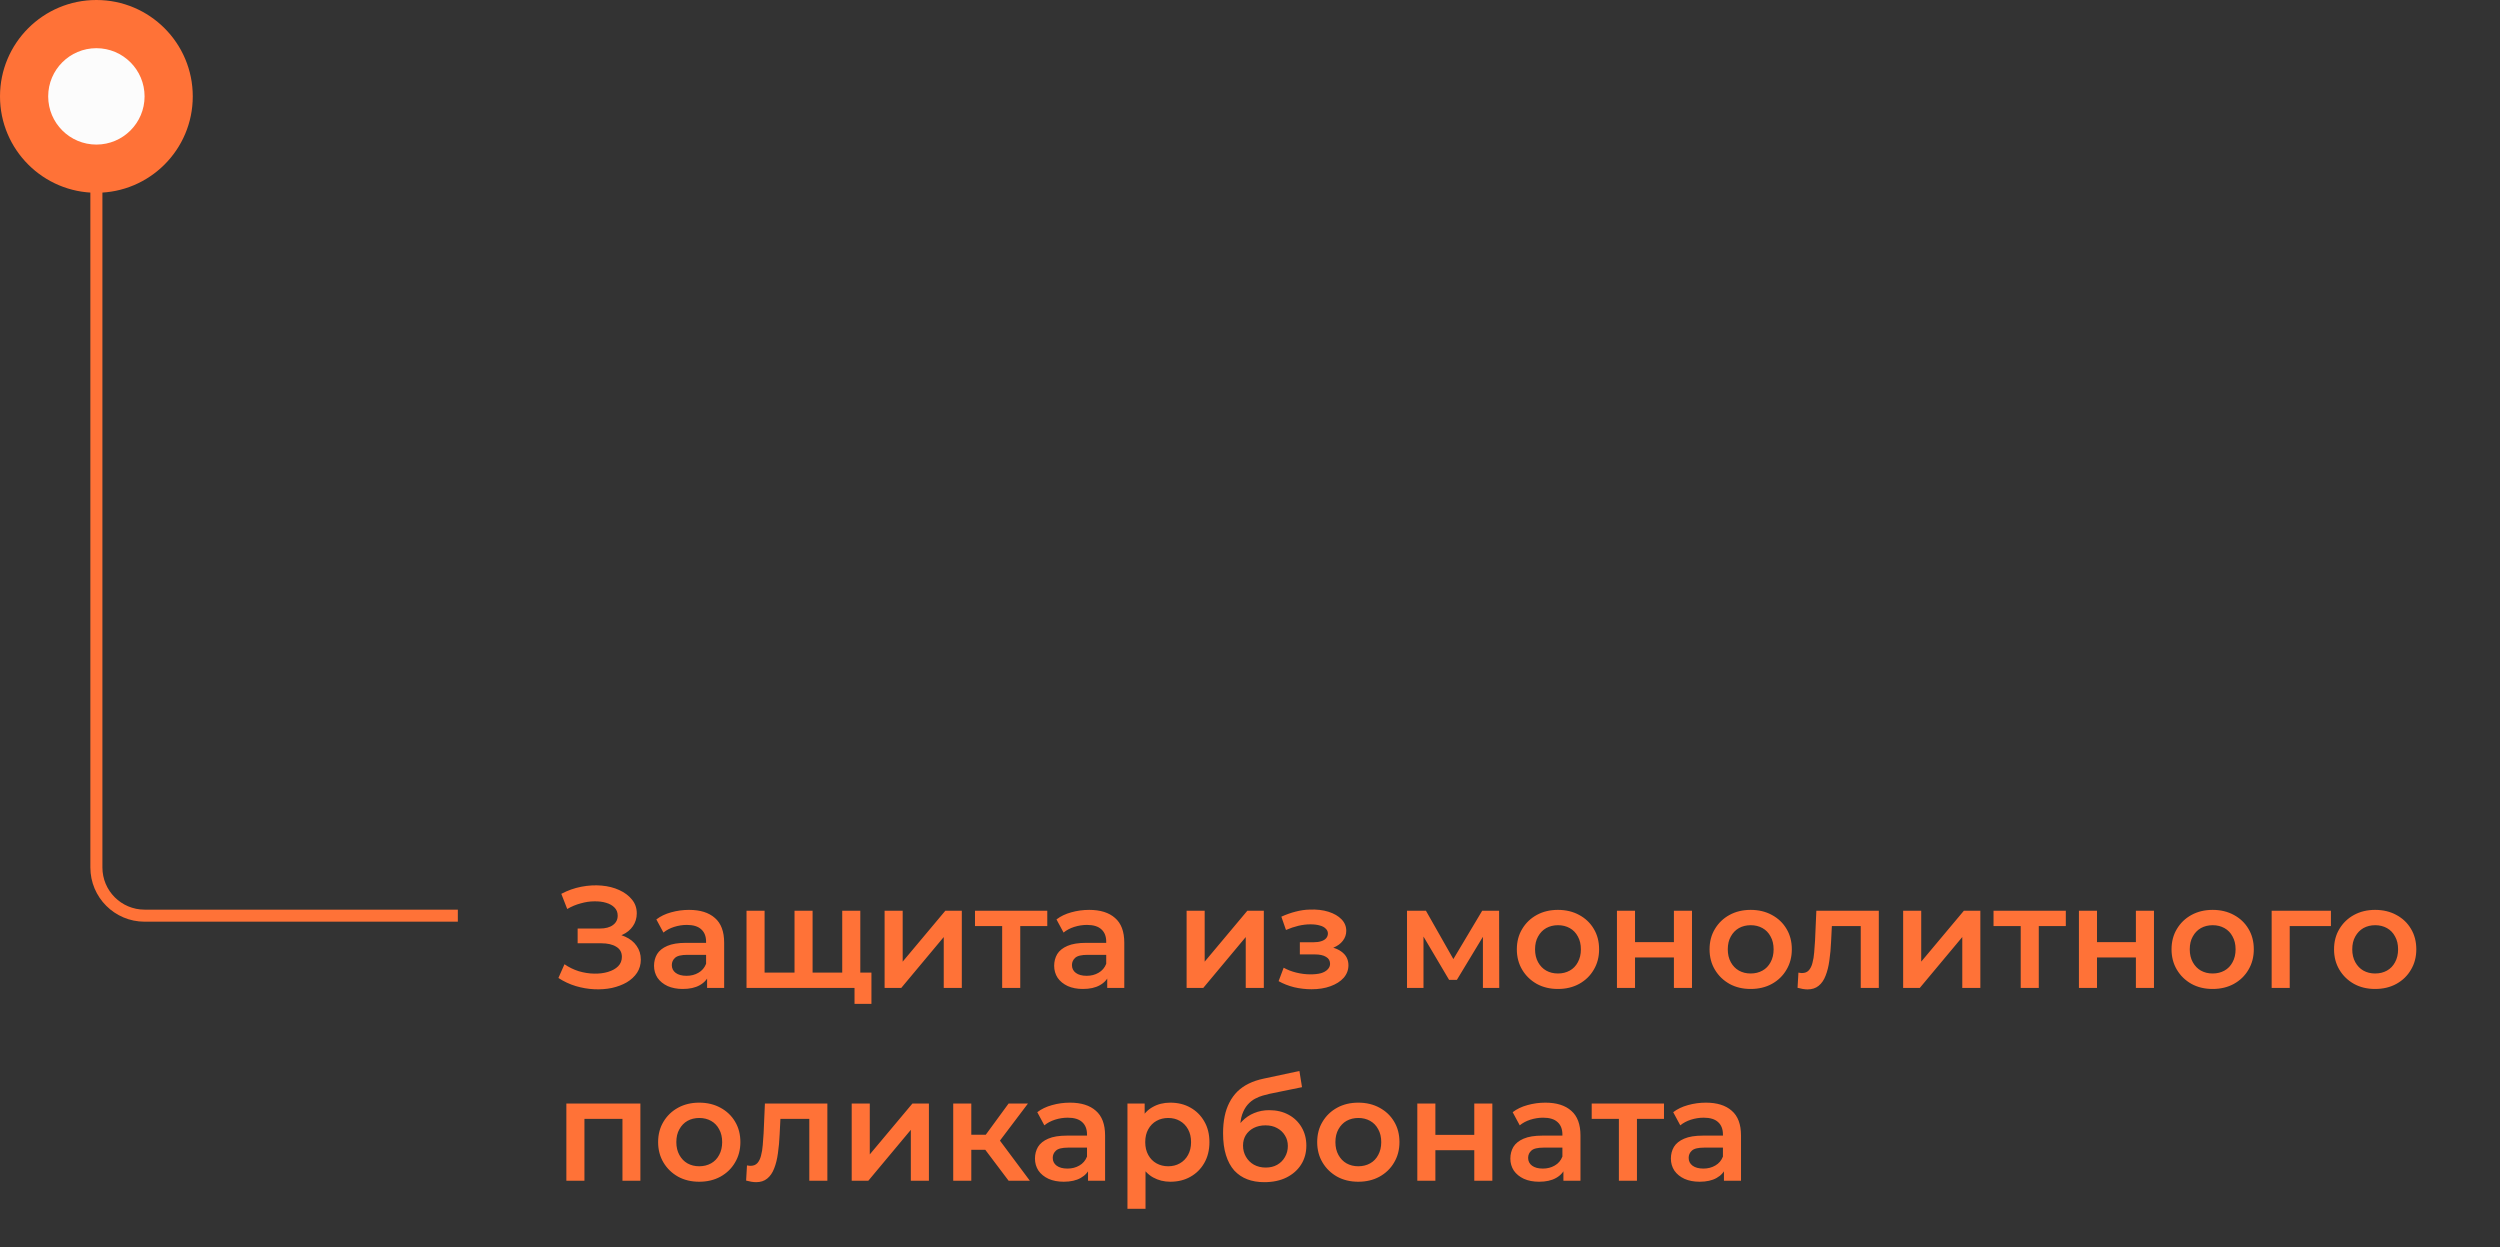 <svg width="415" height="207" viewBox="0 0 415 207" fill="none" xmlns="http://www.w3.org/2000/svg">
<rect x="0" y="0" width="415" height="207" fill="#333333" stroke="none"/>
<circle cx="16" cy="16" r="16" transform="rotate(-180 16 16)" fill="#FF7237"/>
<path d="M16 17L16 144C16 148.418 19.582 152 24 152L76 152" stroke="#FF7237" stroke-width="2"/>
<circle cx="16" cy="16" r="8" transform="rotate(-180 16 16)" fill="#FCFCFC"/>
<path d="M92.696 162.344L93.704 160.064C94.424 160.56 95.208 160.944 96.056 161.216C96.92 161.472 97.776 161.608 98.624 161.624C99.472 161.64 100.24 161.544 100.928 161.336C101.632 161.128 102.192 160.816 102.608 160.4C103.024 159.984 103.232 159.464 103.232 158.84C103.232 158.088 102.92 157.528 102.296 157.16C101.688 156.776 100.856 156.584 99.8 156.584H95.888V154.136H99.56C100.504 154.136 101.232 153.944 101.744 153.56C102.272 153.176 102.536 152.656 102.536 152C102.536 151.456 102.36 151.008 102.008 150.656C101.672 150.304 101.208 150.04 100.616 149.864C100.04 149.688 99.384 149.608 98.648 149.624C97.928 149.624 97.176 149.736 96.392 149.96C95.608 150.168 94.864 150.48 94.16 150.896L93.176 148.376C94.232 147.816 95.336 147.424 96.488 147.2C97.656 146.976 98.784 146.912 99.872 147.008C100.96 147.104 101.936 147.352 102.8 147.752C103.68 148.152 104.384 148.68 104.912 149.336C105.44 149.976 105.704 150.736 105.704 151.616C105.704 152.416 105.488 153.128 105.056 153.752C104.64 154.36 104.064 154.832 103.328 155.168C102.592 155.504 101.736 155.672 100.76 155.672L100.88 154.904C101.984 154.904 102.944 155.096 103.76 155.48C104.592 155.848 105.232 156.36 105.68 157.016C106.144 157.672 106.376 158.432 106.376 159.296C106.376 160.112 106.168 160.84 105.752 161.48C105.336 162.104 104.768 162.632 104.048 163.064C103.328 163.48 102.504 163.792 101.576 164C100.648 164.192 99.672 164.264 98.648 164.216C97.624 164.168 96.6 163.992 95.576 163.688C94.568 163.384 93.608 162.936 92.696 162.344ZM117.378 164V161.408L117.21 160.856V156.32C117.21 155.44 116.946 154.76 116.418 154.28C115.89 153.784 115.09 153.536 114.018 153.536C113.298 153.536 112.586 153.648 111.882 153.872C111.194 154.096 110.61 154.408 110.13 154.808L108.954 152.624C109.642 152.096 110.458 151.704 111.402 151.448C112.362 151.176 113.354 151.04 114.378 151.04C116.234 151.04 117.666 151.488 118.674 152.384C119.698 153.264 120.21 154.632 120.21 156.488V164H117.378ZM113.346 164.168C112.386 164.168 111.546 164.008 110.826 163.688C110.106 163.352 109.546 162.896 109.146 162.32C108.762 161.728 108.57 161.064 108.57 160.328C108.57 159.608 108.738 158.96 109.074 158.384C109.426 157.808 109.994 157.352 110.778 157.016C111.562 156.68 112.602 156.512 113.898 156.512H117.618V158.504H114.114C113.09 158.504 112.402 158.672 112.05 159.008C111.698 159.328 111.522 159.728 111.522 160.208C111.522 160.752 111.738 161.184 112.17 161.504C112.602 161.824 113.202 161.984 113.97 161.984C114.706 161.984 115.362 161.816 115.938 161.48C116.53 161.144 116.954 160.648 117.21 159.992L117.714 161.792C117.426 162.544 116.906 163.128 116.154 163.544C115.418 163.96 114.482 164.168 113.346 164.168ZM132.538 161.456L131.89 162.176V151.184H134.89V162.176L134.17 161.456H140.506L139.81 162.176V151.184H142.81V164H123.922V151.184H126.922V162.176L126.226 161.456H132.538ZM141.85 166.64V163.256L142.546 164H139.714V161.456H144.658V166.64H141.85ZM146.844 164V151.184H149.844V159.632L156.924 151.184H159.66V164H156.66V155.552L149.604 164H146.844ZM166.36 164V153.008L167.056 153.728H161.848V151.184H173.848V153.728H168.664L169.36 153.008V164H166.36ZM183.8 164V161.408L183.632 160.856V156.32C183.632 155.44 183.368 154.76 182.84 154.28C182.312 153.784 181.512 153.536 180.44 153.536C179.72 153.536 179.008 153.648 178.304 153.872C177.616 154.096 177.032 154.408 176.552 154.808L175.376 152.624C176.064 152.096 176.88 151.704 177.824 151.448C178.784 151.176 179.776 151.04 180.8 151.04C182.656 151.04 184.088 151.488 185.096 152.384C186.12 153.264 186.632 154.632 186.632 156.488V164H183.8ZM179.768 164.168C178.808 164.168 177.968 164.008 177.248 163.688C176.528 163.352 175.968 162.896 175.568 162.32C175.184 161.728 174.992 161.064 174.992 160.328C174.992 159.608 175.16 158.96 175.496 158.384C175.848 157.808 176.416 157.352 177.2 157.016C177.984 156.68 179.024 156.512 180.32 156.512H184.04V158.504H180.536C179.512 158.504 178.824 158.672 178.472 159.008C178.12 159.328 177.944 159.728 177.944 160.208C177.944 160.752 178.16 161.184 178.592 161.504C179.024 161.824 179.624 161.984 180.392 161.984C181.128 161.984 181.784 161.816 182.36 161.48C182.952 161.144 183.376 160.648 183.632 159.992L184.136 161.792C183.848 162.544 183.328 163.128 182.576 163.544C181.84 163.96 180.904 164.168 179.768 164.168ZM196.977 164V151.184H199.977V159.632L207.057 151.184H209.793V164H206.793V155.552L199.737 164H196.977ZM217.72 164.216C216.744 164.216 215.776 164.104 214.816 163.88C213.872 163.64 213.016 163.304 212.248 162.872L213.088 160.64C213.712 160.992 214.416 161.264 215.2 161.456C215.984 161.648 216.768 161.744 217.552 161.744C218.224 161.744 218.8 161.68 219.28 161.552C219.76 161.408 220.128 161.2 220.384 160.928C220.656 160.656 220.792 160.344 220.792 159.992C220.792 159.48 220.568 159.096 220.12 158.84C219.688 158.568 219.064 158.432 218.248 158.432H215.776V156.416H218.008C218.52 156.416 218.952 156.36 219.304 156.248C219.672 156.136 219.952 155.968 220.144 155.744C220.336 155.52 220.432 155.256 220.432 154.952C220.432 154.648 220.312 154.384 220.072 154.16C219.848 153.92 219.52 153.744 219.088 153.632C218.656 153.504 218.136 153.44 217.528 153.44C216.888 153.44 216.224 153.52 215.536 153.68C214.864 153.84 214.176 154.072 213.472 154.376L212.704 152.168C213.52 151.8 214.312 151.52 215.08 151.328C215.864 151.12 216.64 151.008 217.408 150.992C218.576 150.944 219.616 151.064 220.528 151.352C221.44 151.64 222.16 152.056 222.688 152.6C223.216 153.144 223.48 153.784 223.48 154.52C223.48 155.128 223.288 155.68 222.904 156.176C222.536 156.656 222.024 157.032 221.368 157.304C220.728 157.576 219.992 157.712 219.16 157.712L219.256 157.064C220.68 157.064 221.8 157.352 222.616 157.928C223.432 158.488 223.84 159.256 223.84 160.232C223.84 161.016 223.576 161.712 223.048 162.32C222.52 162.912 221.792 163.376 220.864 163.712C219.952 164.048 218.904 164.216 217.72 164.216ZM233.563 164V151.184H236.707L241.867 160.28H240.619L246.043 151.184H248.851L248.875 164H246.163V154.4L246.643 154.712L241.843 162.656H240.547L235.723 154.496L236.299 154.352V164H233.563ZM258.611 164.168C257.299 164.168 256.131 163.888 255.107 163.328C254.083 162.752 253.275 161.968 252.683 160.976C252.091 159.984 251.795 158.856 251.795 157.592C251.795 156.312 252.091 155.184 252.683 154.208C253.275 153.216 254.083 152.44 255.107 151.88C256.131 151.32 257.299 151.04 258.611 151.04C259.939 151.04 261.115 151.32 262.139 151.88C263.179 152.44 263.987 153.208 264.563 154.184C265.155 155.16 265.451 156.296 265.451 157.592C265.451 158.856 265.155 159.984 264.563 160.976C263.987 161.968 263.179 162.752 262.139 163.328C261.115 163.888 259.939 164.168 258.611 164.168ZM258.611 161.6C259.347 161.6 260.003 161.44 260.579 161.12C261.155 160.8 261.603 160.336 261.923 159.728C262.259 159.12 262.427 158.408 262.427 157.592C262.427 156.76 262.259 156.048 261.923 155.456C261.603 154.848 261.155 154.384 260.579 154.064C260.003 153.744 259.355 153.584 258.635 153.584C257.899 153.584 257.243 153.744 256.667 154.064C256.107 154.384 255.659 154.848 255.323 155.456C254.987 156.048 254.819 156.76 254.819 157.592C254.819 158.408 254.987 159.12 255.323 159.728C255.659 160.336 256.107 160.8 256.667 161.12C257.243 161.44 257.891 161.6 258.611 161.6ZM268.414 164V151.184H271.414V156.392H277.87V151.184H280.87V164H277.87V158.936H271.414V164H268.414ZM290.603 164.168C289.291 164.168 288.123 163.888 287.099 163.328C286.075 162.752 285.267 161.968 284.675 160.976C284.083 159.984 283.787 158.856 283.787 157.592C283.787 156.312 284.083 155.184 284.675 154.208C285.267 153.216 286.075 152.44 287.099 151.88C288.123 151.32 289.291 151.04 290.603 151.04C291.931 151.04 293.107 151.32 294.131 151.88C295.171 152.44 295.979 153.208 296.555 154.184C297.147 155.16 297.443 156.296 297.443 157.592C297.443 158.856 297.147 159.984 296.555 160.976C295.979 161.968 295.171 162.752 294.131 163.328C293.107 163.888 291.931 164.168 290.603 164.168ZM290.603 161.6C291.339 161.6 291.995 161.44 292.571 161.12C293.147 160.8 293.595 160.336 293.915 159.728C294.251 159.12 294.419 158.408 294.419 157.592C294.419 156.76 294.251 156.048 293.915 155.456C293.595 154.848 293.147 154.384 292.571 154.064C291.995 153.744 291.347 153.584 290.627 153.584C289.891 153.584 289.235 153.744 288.659 154.064C288.099 154.384 287.651 154.848 287.315 155.456C286.979 156.048 286.811 156.76 286.811 157.592C286.811 158.408 286.979 159.12 287.315 159.728C287.651 160.336 288.099 160.8 288.659 161.12C289.235 161.44 289.883 161.6 290.603 161.6ZM298.394 163.976L298.538 161.456C298.65 161.472 298.754 161.488 298.85 161.504C298.946 161.52 299.034 161.528 299.114 161.528C299.61 161.528 299.994 161.376 300.266 161.072C300.538 160.768 300.738 160.36 300.866 159.848C301.01 159.32 301.106 158.736 301.154 158.096C301.218 157.44 301.266 156.784 301.298 156.128L301.514 151.184H311.882V164H308.882V152.912L309.578 153.728H303.482L304.13 152.888L303.962 156.272C303.914 157.408 303.818 158.464 303.674 159.44C303.546 160.4 303.338 161.24 303.05 161.96C302.778 162.68 302.394 163.24 301.898 163.64C301.418 164.04 300.802 164.24 300.05 164.24C299.81 164.24 299.546 164.216 299.258 164.168C298.986 164.12 298.698 164.056 298.394 163.976ZM315.922 164V151.184H318.922V159.632L326.002 151.184H328.738V164H325.738V155.552L318.682 164H315.922ZM335.438 164V153.008L336.134 153.728H330.926V151.184H342.926V153.728H337.742L338.438 153.008V164H335.438ZM345.102 164V151.184H348.102V156.392H354.558V151.184H357.558V164H354.558V158.936H348.102V164H345.102ZM367.291 164.168C365.979 164.168 364.811 163.888 363.787 163.328C362.763 162.752 361.955 161.968 361.363 160.976C360.771 159.984 360.475 158.856 360.475 157.592C360.475 156.312 360.771 155.184 361.363 154.208C361.955 153.216 362.763 152.44 363.787 151.88C364.811 151.32 365.979 151.04 367.291 151.04C368.619 151.04 369.795 151.32 370.819 151.88C371.859 152.44 372.667 153.208 373.243 154.184C373.835 155.16 374.131 156.296 374.131 157.592C374.131 158.856 373.835 159.984 373.243 160.976C372.667 161.968 371.859 162.752 370.819 163.328C369.795 163.888 368.619 164.168 367.291 164.168ZM367.291 161.6C368.027 161.6 368.683 161.44 369.259 161.12C369.835 160.8 370.283 160.336 370.603 159.728C370.939 159.12 371.107 158.408 371.107 157.592C371.107 156.76 370.939 156.048 370.603 155.456C370.283 154.848 369.835 154.384 369.259 154.064C368.683 153.744 368.035 153.584 367.315 153.584C366.579 153.584 365.923 153.744 365.347 154.064C364.787 154.384 364.339 154.848 364.003 155.456C363.667 156.048 363.499 156.76 363.499 157.592C363.499 158.408 363.667 159.12 364.003 159.728C364.339 160.336 364.787 160.8 365.347 161.12C365.923 161.44 366.571 161.6 367.291 161.6ZM377.094 164V151.184H386.934V153.728H379.398L380.094 153.056V164H377.094ZM394.267 164.168C392.955 164.168 391.787 163.888 390.763 163.328C389.739 162.752 388.931 161.968 388.339 160.976C387.747 159.984 387.451 158.856 387.451 157.592C387.451 156.312 387.747 155.184 388.339 154.208C388.931 153.216 389.739 152.44 390.763 151.88C391.787 151.32 392.955 151.04 394.267 151.04C395.595 151.04 396.771 151.32 397.795 151.88C398.835 152.44 399.643 153.208 400.219 154.184C400.811 155.16 401.107 156.296 401.107 157.592C401.107 158.856 400.811 159.984 400.219 160.976C399.643 161.968 398.835 162.752 397.795 163.328C396.771 163.888 395.595 164.168 394.267 164.168ZM394.267 161.6C395.003 161.6 395.659 161.44 396.235 161.12C396.811 160.8 397.259 160.336 397.579 159.728C397.915 159.12 398.083 158.408 398.083 157.592C398.083 156.76 397.915 156.048 397.579 155.456C397.259 154.848 396.811 154.384 396.235 154.064C395.659 153.744 395.011 153.584 394.291 153.584C393.555 153.584 392.899 153.744 392.323 154.064C391.763 154.384 391.315 154.848 390.979 155.456C390.643 156.048 390.475 156.76 390.475 157.592C390.475 158.408 390.643 159.12 390.979 159.728C391.315 160.336 391.763 160.8 392.323 161.12C392.899 161.44 393.547 161.6 394.267 161.6ZM94.016 196V183.184H106.304V196H103.328V185.032L104.024 185.728H96.32L97.016 185.032V196H94.016ZM116.064 196.168C114.752 196.168 113.584 195.888 112.56 195.328C111.536 194.752 110.728 193.968 110.136 192.976C109.544 191.984 109.248 190.856 109.248 189.592C109.248 188.312 109.544 187.184 110.136 186.208C110.728 185.216 111.536 184.44 112.56 183.88C113.584 183.32 114.752 183.04 116.064 183.04C117.392 183.04 118.568 183.32 119.592 183.88C120.632 184.44 121.44 185.208 122.016 186.184C122.608 187.16 122.904 188.296 122.904 189.592C122.904 190.856 122.608 191.984 122.016 192.976C121.44 193.968 120.632 194.752 119.592 195.328C118.568 195.888 117.392 196.168 116.064 196.168ZM116.064 193.6C116.8 193.6 117.456 193.44 118.032 193.12C118.608 192.8 119.056 192.336 119.376 191.728C119.712 191.12 119.88 190.408 119.88 189.592C119.88 188.76 119.712 188.048 119.376 187.456C119.056 186.848 118.608 186.384 118.032 186.064C117.456 185.744 116.808 185.584 116.088 185.584C115.352 185.584 114.696 185.744 114.12 186.064C113.56 186.384 113.112 186.848 112.776 187.456C112.44 188.048 112.272 188.76 112.272 189.592C112.272 190.408 112.44 191.12 112.776 191.728C113.112 192.336 113.56 192.8 114.12 193.12C114.696 193.44 115.344 193.6 116.064 193.6ZM123.855 195.976L123.999 193.456C124.111 193.472 124.215 193.488 124.311 193.504C124.407 193.52 124.495 193.528 124.575 193.528C125.071 193.528 125.455 193.376 125.727 193.072C125.999 192.768 126.199 192.36 126.327 191.848C126.471 191.32 126.567 190.736 126.615 190.096C126.679 189.44 126.727 188.784 126.759 188.128L126.975 183.184H137.343V196H134.343V184.912L135.039 185.728H128.943L129.591 184.888L129.423 188.272C129.375 189.408 129.279 190.464 129.135 191.44C129.007 192.4 128.799 193.24 128.511 193.96C128.239 194.68 127.855 195.24 127.359 195.64C126.879 196.04 126.263 196.24 125.511 196.24C125.271 196.24 125.007 196.216 124.719 196.168C124.447 196.12 124.159 196.056 123.855 195.976ZM141.383 196V183.184H144.383V191.632L151.463 183.184H154.199V196H151.199V187.552L144.143 196H141.383ZM167.427 196L162.795 189.856L165.243 188.344L170.955 196H167.427ZM158.235 196V183.184H161.235V196H158.235ZM160.347 190.864V188.368H164.691V190.864H160.347ZM165.531 189.952L162.723 189.616L167.427 183.184H170.643L165.531 189.952ZM180.612 196V193.408L180.444 192.856V188.32C180.444 187.44 180.18 186.76 179.652 186.28C179.124 185.784 178.324 185.536 177.252 185.536C176.532 185.536 175.82 185.648 175.116 185.872C174.428 186.096 173.844 186.408 173.364 186.808L172.188 184.624C172.876 184.096 173.692 183.704 174.636 183.448C175.596 183.176 176.588 183.04 177.612 183.04C179.468 183.04 180.9 183.488 181.908 184.384C182.932 185.264 183.444 186.632 183.444 188.488V196H180.612ZM176.58 196.168C175.62 196.168 174.78 196.008 174.06 195.688C173.34 195.352 172.78 194.896 172.38 194.32C171.996 193.728 171.804 193.064 171.804 192.328C171.804 191.608 171.972 190.96 172.308 190.384C172.66 189.808 173.228 189.352 174.012 189.016C174.796 188.68 175.836 188.512 177.132 188.512H180.852V190.504H177.348C176.324 190.504 175.636 190.672 175.284 191.008C174.932 191.328 174.756 191.728 174.756 192.208C174.756 192.752 174.972 193.184 175.404 193.504C175.836 193.824 176.436 193.984 177.204 193.984C177.94 193.984 178.596 193.816 179.172 193.48C179.764 193.144 180.188 192.648 180.444 191.992L180.948 193.792C180.66 194.544 180.14 195.128 179.388 195.544C178.652 195.96 177.716 196.168 176.58 196.168ZM194.261 196.168C193.221 196.168 192.269 195.928 191.405 195.448C190.557 194.968 189.877 194.248 189.365 193.288C188.869 192.312 188.621 191.08 188.621 189.592C188.621 188.088 188.861 186.856 189.341 185.896C189.837 184.936 190.509 184.224 191.357 183.76C192.205 183.28 193.173 183.04 194.261 183.04C195.525 183.04 196.637 183.312 197.597 183.856C198.573 184.4 199.341 185.16 199.901 186.136C200.477 187.112 200.765 188.264 200.765 189.592C200.765 190.92 200.477 192.08 199.901 193.072C199.341 194.048 198.573 194.808 197.597 195.352C196.637 195.896 195.525 196.168 194.261 196.168ZM187.157 200.656V183.184H190.013V186.208L189.917 189.616L190.157 193.024V200.656H187.157ZM193.925 193.6C194.645 193.6 195.285 193.44 195.845 193.12C196.421 192.8 196.877 192.336 197.213 191.728C197.549 191.12 197.717 190.408 197.717 189.592C197.717 188.76 197.549 188.048 197.213 187.456C196.877 186.848 196.421 186.384 195.845 186.064C195.285 185.744 194.645 185.584 193.925 185.584C193.205 185.584 192.557 185.744 191.981 186.064C191.405 186.384 190.949 186.848 190.613 187.456C190.277 188.048 190.109 188.76 190.109 189.592C190.109 190.408 190.277 191.12 190.613 191.728C190.949 192.336 191.405 192.8 191.981 193.12C192.557 193.44 193.205 193.6 193.925 193.6ZM209.87 196.24C208.814 196.24 207.87 196.08 207.038 195.76C206.206 195.44 205.486 194.952 204.878 194.296C204.286 193.624 203.83 192.776 203.51 191.752C203.19 190.728 203.03 189.512 203.03 188.104C203.03 187.08 203.118 186.144 203.294 185.296C203.47 184.448 203.734 183.688 204.086 183.016C204.438 182.328 204.878 181.72 205.406 181.192C205.95 180.664 206.582 180.224 207.302 179.872C208.022 179.52 208.838 179.248 209.75 179.056L215.702 177.784L216.134 180.472L210.734 181.576C210.43 181.64 210.062 181.736 209.63 181.864C209.214 181.976 208.782 182.152 208.334 182.392C207.902 182.616 207.494 182.944 207.11 183.376C206.742 183.792 206.438 184.336 206.198 185.008C205.974 185.664 205.862 186.488 205.862 187.48C205.862 187.784 205.87 188.016 205.886 188.176C205.918 188.32 205.942 188.48 205.958 188.656C205.99 188.816 206.006 189.056 206.006 189.376L204.878 188.2C205.198 187.384 205.638 186.688 206.198 186.112C206.774 185.52 207.438 185.072 208.19 184.768C208.958 184.448 209.79 184.288 210.686 184.288C211.886 184.288 212.95 184.536 213.878 185.032C214.806 185.528 215.534 186.224 216.062 187.12C216.59 188.016 216.854 189.032 216.854 190.168C216.854 191.352 216.566 192.4 215.99 193.312C215.414 194.224 214.598 194.944 213.542 195.472C212.502 195.984 211.278 196.24 209.87 196.24ZM210.11 193.816C210.83 193.816 211.462 193.664 212.006 193.36C212.566 193.04 212.998 192.608 213.302 192.064C213.622 191.52 213.782 190.912 213.782 190.24C213.782 189.568 213.622 188.984 213.302 188.488C212.998 187.976 212.566 187.568 212.006 187.264C211.462 186.96 210.814 186.808 210.062 186.808C209.342 186.808 208.694 186.952 208.118 187.24C207.558 187.528 207.118 187.928 206.798 188.44C206.494 188.936 206.342 189.512 206.342 190.168C206.342 190.84 206.502 191.456 206.822 192.016C207.142 192.576 207.582 193.016 208.142 193.336C208.718 193.656 209.374 193.816 210.11 193.816ZM225.47 196.168C224.158 196.168 222.99 195.888 221.966 195.328C220.942 194.752 220.134 193.968 219.542 192.976C218.95 191.984 218.654 190.856 218.654 189.592C218.654 188.312 218.95 187.184 219.542 186.208C220.134 185.216 220.942 184.44 221.966 183.88C222.99 183.32 224.158 183.04 225.47 183.04C226.798 183.04 227.974 183.32 228.998 183.88C230.038 184.44 230.846 185.208 231.422 186.184C232.014 187.16 232.31 188.296 232.31 189.592C232.31 190.856 232.014 191.984 231.422 192.976C230.846 193.968 230.038 194.752 228.998 195.328C227.974 195.888 226.798 196.168 225.47 196.168ZM225.47 193.6C226.206 193.6 226.862 193.44 227.438 193.12C228.014 192.8 228.462 192.336 228.782 191.728C229.118 191.12 229.286 190.408 229.286 189.592C229.286 188.76 229.118 188.048 228.782 187.456C228.462 186.848 228.014 186.384 227.438 186.064C226.862 185.744 226.214 185.584 225.494 185.584C224.758 185.584 224.102 185.744 223.526 186.064C222.966 186.384 222.518 186.848 222.182 187.456C221.846 188.048 221.678 188.76 221.678 189.592C221.678 190.408 221.846 191.12 222.182 191.728C222.518 192.336 222.966 192.8 223.526 193.12C224.102 193.44 224.75 193.6 225.47 193.6ZM235.274 196V183.184H238.274V188.392H244.73V183.184H247.73V196H244.73V190.936H238.274V196H235.274ZM259.526 196V193.408L259.358 192.856V188.32C259.358 187.44 259.094 186.76 258.566 186.28C258.038 185.784 257.238 185.536 256.166 185.536C255.446 185.536 254.734 185.648 254.03 185.872C253.342 186.096 252.758 186.408 252.278 186.808L251.102 184.624C251.79 184.096 252.606 183.704 253.55 183.448C254.51 183.176 255.502 183.04 256.526 183.04C258.382 183.04 259.814 183.488 260.822 184.384C261.846 185.264 262.358 186.632 262.358 188.488V196H259.526ZM255.494 196.168C254.534 196.168 253.694 196.008 252.974 195.688C252.254 195.352 251.694 194.896 251.294 194.32C250.91 193.728 250.718 193.064 250.718 192.328C250.718 191.608 250.886 190.96 251.222 190.384C251.574 189.808 252.142 189.352 252.926 189.016C253.71 188.68 254.75 188.512 256.046 188.512H259.766V190.504H256.262C255.238 190.504 254.55 190.672 254.198 191.008C253.846 191.328 253.67 191.728 253.67 192.208C253.67 192.752 253.886 193.184 254.318 193.504C254.75 193.824 255.35 193.984 256.118 193.984C256.854 193.984 257.51 193.816 258.086 193.48C258.678 193.144 259.102 192.648 259.358 191.992L259.862 193.792C259.574 194.544 259.054 195.128 258.302 195.544C257.566 195.96 256.63 196.168 255.494 196.168ZM268.735 196V185.008L269.431 185.728H264.223V183.184H276.223V185.728H271.039L271.735 185.008V196H268.735ZM286.175 196V193.408L286.007 192.856V188.32C286.007 187.44 285.743 186.76 285.215 186.28C284.687 185.784 283.887 185.536 282.815 185.536C282.095 185.536 281.383 185.648 280.679 185.872C279.991 186.096 279.407 186.408 278.927 186.808L277.751 184.624C278.439 184.096 279.255 183.704 280.199 183.448C281.159 183.176 282.151 183.04 283.175 183.04C285.031 183.04 286.463 183.488 287.471 184.384C288.495 185.264 289.007 186.632 289.007 188.488V196H286.175ZM282.143 196.168C281.183 196.168 280.343 196.008 279.623 195.688C278.903 195.352 278.343 194.896 277.943 194.32C277.559 193.728 277.367 193.064 277.367 192.328C277.367 191.608 277.535 190.96 277.871 190.384C278.223 189.808 278.791 189.352 279.575 189.016C280.359 188.68 281.399 188.512 282.695 188.512H286.415V190.504H282.911C281.887 190.504 281.199 190.672 280.847 191.008C280.495 191.328 280.319 191.728 280.319 192.208C280.319 192.752 280.535 193.184 280.967 193.504C281.399 193.824 281.999 193.984 282.767 193.984C283.503 193.984 284.159 193.816 284.735 193.48C285.327 193.144 285.751 192.648 286.007 191.992L286.511 193.792C286.223 194.544 285.703 195.128 284.951 195.544C284.215 195.96 283.279 196.168 282.143 196.168Z" fill="#FF7237"/>
</svg>
